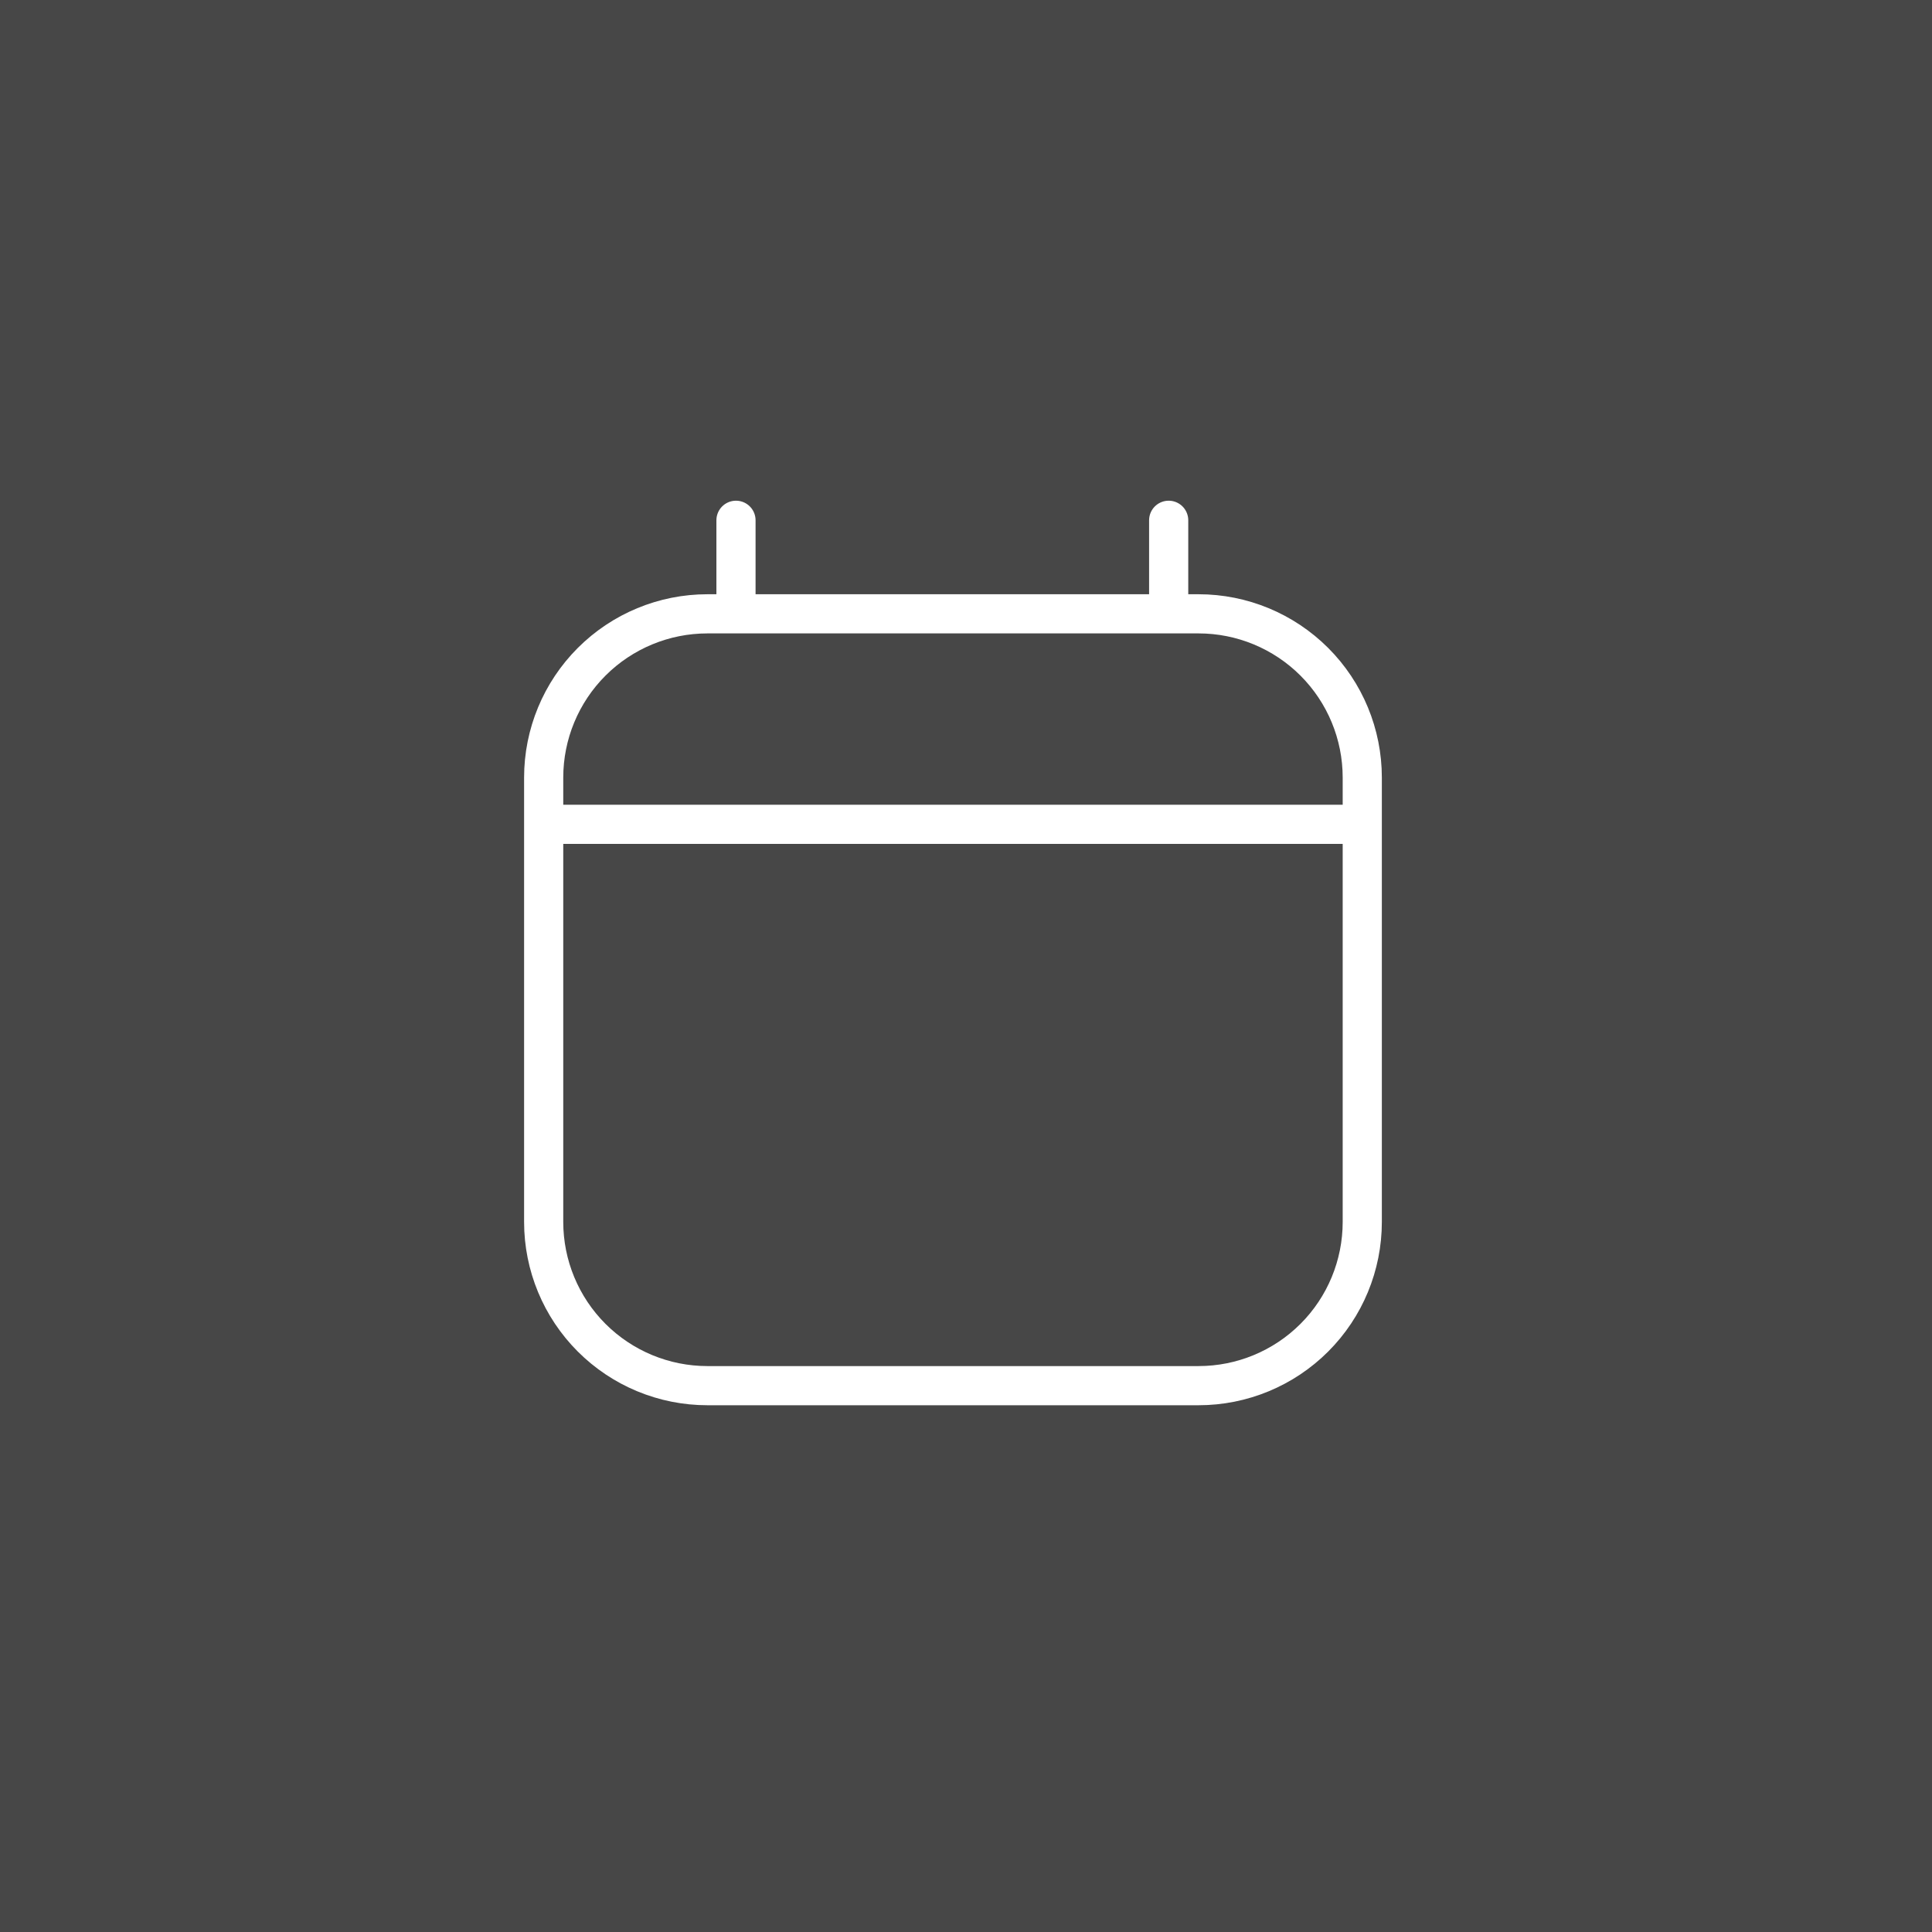 <svg width="74" height="74" viewBox="0 0 74 74" fill="none" xmlns="http://www.w3.org/2000/svg">
<rect x="0" y="0" width="74" height="74" fill="#333333" stroke="none"/>
<rect width="74" height="74" transform="matrix(1 -9.29378e-08 -8.2235e-08 -1 0 74)" fill="white" fill-opacity="0.1"/>
<path d="M20.824 31.574H52.178M28.19 23.511V19.928M44.763 23.511V19.928M45.908 23.511H27.095C25.432 23.511 23.837 24.172 22.661 25.348C21.485 26.524 20.824 28.119 20.824 29.782V46.803C20.824 48.466 21.485 50.061 22.661 51.237C23.837 52.413 25.432 53.074 27.095 53.074H45.908C47.571 53.074 49.166 52.413 50.342 51.237C51.518 50.061 52.178 48.466 52.178 46.803V29.782C52.178 28.119 51.518 26.524 50.342 25.348C49.166 24.172 47.571 23.511 45.908 23.511Z" stroke="white" stroke-width="1.5" stroke-linecap="round" stroke-linejoin="round"/>
</svg>
